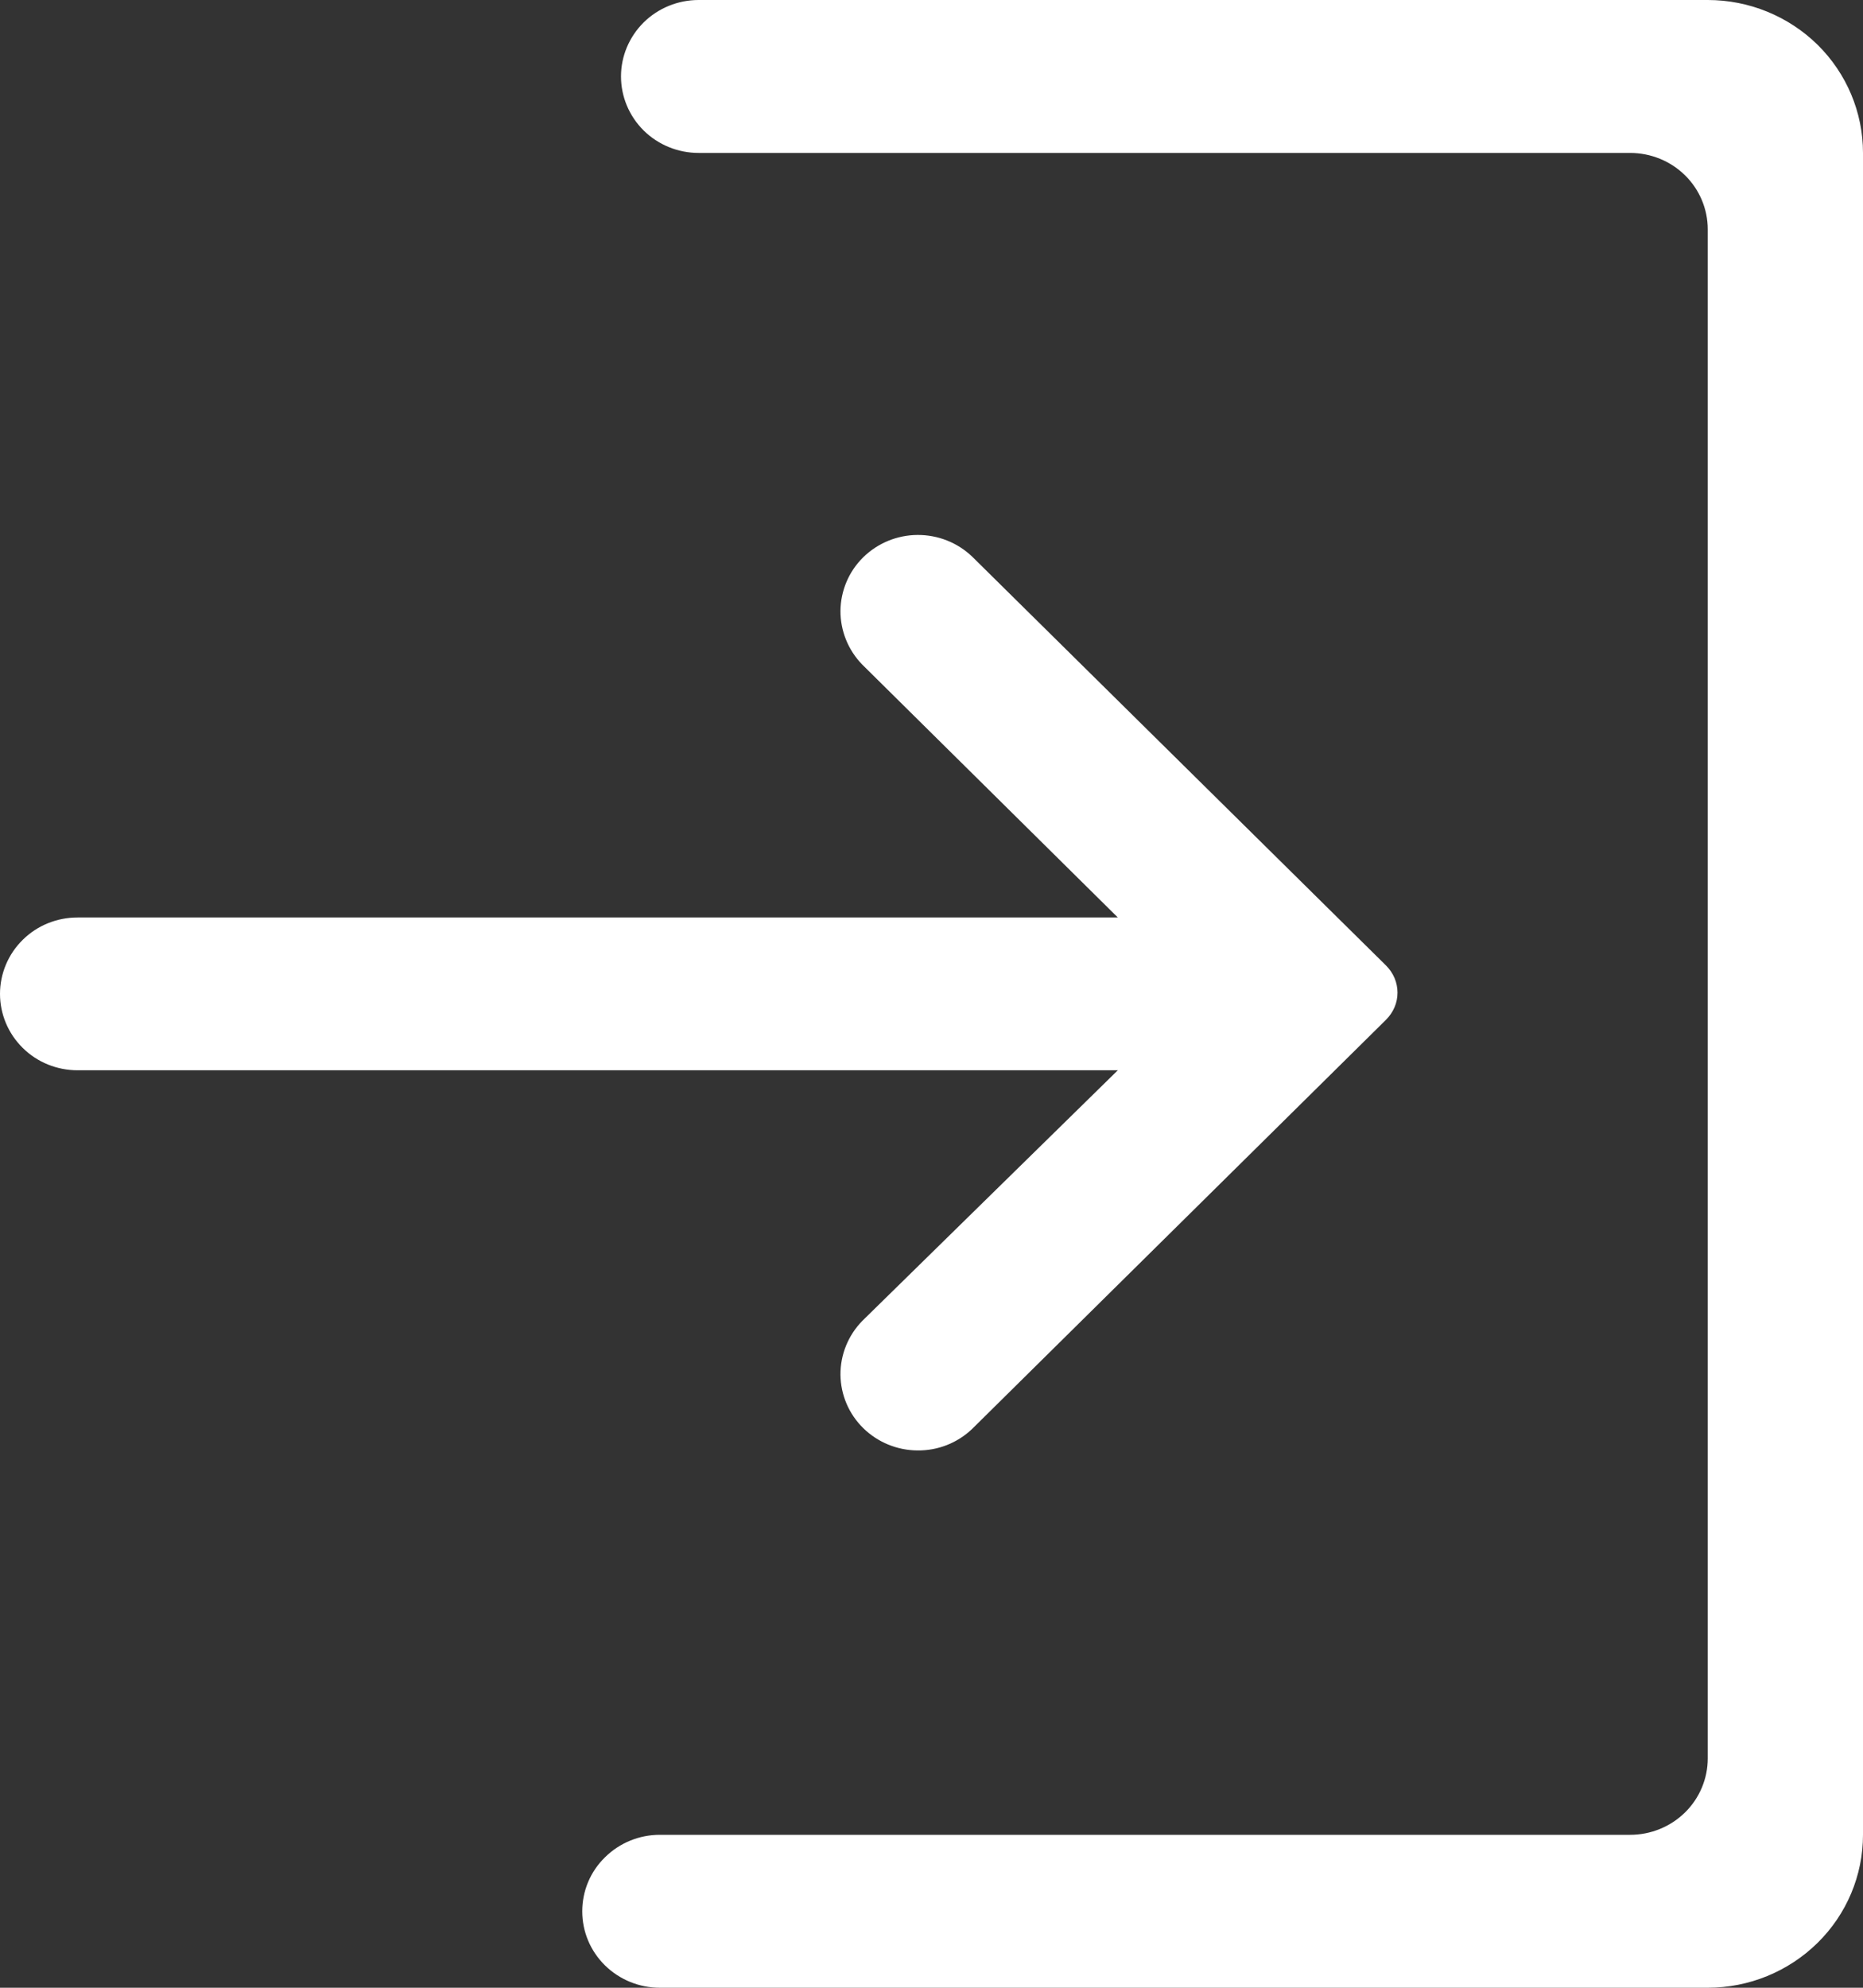 <?xml version="1.0" encoding="UTF-8"?> <svg xmlns="http://www.w3.org/2000/svg" width="15" height="16" viewBox="0 0 15 16" fill="none"><rect x="0" y="0" width="15" height="16" fill="#333333" stroke="none"/> <path d="M6.942 10.633C6.829 10.749 6.766 10.904 6.767 11.066C6.769 11.227 6.834 11.381 6.95 11.495C7.066 11.609 7.223 11.674 7.387 11.675C7.551 11.677 7.708 11.615 7.826 11.503L11.16 8.208C11.189 8.179 11.212 8.145 11.228 8.108C11.244 8.071 11.252 8.031 11.252 7.99C11.252 7.95 11.244 7.91 11.228 7.872C11.212 7.835 11.189 7.801 11.16 7.772L7.826 4.479C7.708 4.367 7.551 4.305 7.387 4.306C7.223 4.307 7.066 4.372 6.95 4.486C6.834 4.6 6.769 4.755 6.767 4.916C6.766 5.077 6.829 5.233 6.942 5.349L9 7.385H0.625C0.459 7.385 0.3 7.449 0.183 7.565C0.066 7.68 0 7.837 0 8C0 8.163 0.066 8.32 0.183 8.435C0.3 8.551 0.459 8.615 0.625 8.615H9L6.942 10.633ZM13.75 0H5.625C5.459 0 5.3 0.065 5.183 0.18C5.066 0.296 5 0.452 5 0.615C5 0.779 5.066 0.935 5.183 1.051C5.3 1.166 5.459 1.231 5.625 1.231H13.125C13.291 1.231 13.45 1.296 13.567 1.411C13.684 1.526 13.75 1.683 13.75 1.846V14.154C13.75 14.317 13.684 14.474 13.567 14.589C13.45 14.704 13.291 14.769 13.125 14.769H5.312C5.147 14.769 4.988 14.834 4.871 14.95C4.753 15.065 4.688 15.221 4.688 15.385C4.688 15.548 4.753 15.704 4.871 15.82C4.988 15.935 5.147 16 5.312 16H13.75C14.082 16 14.399 15.87 14.634 15.639C14.868 15.409 15 15.096 15 14.769V1.231C15 0.904 14.868 0.591 14.634 0.36C14.399 0.13 14.082 0 13.75 0Z" fill="white"></path> </svg> 